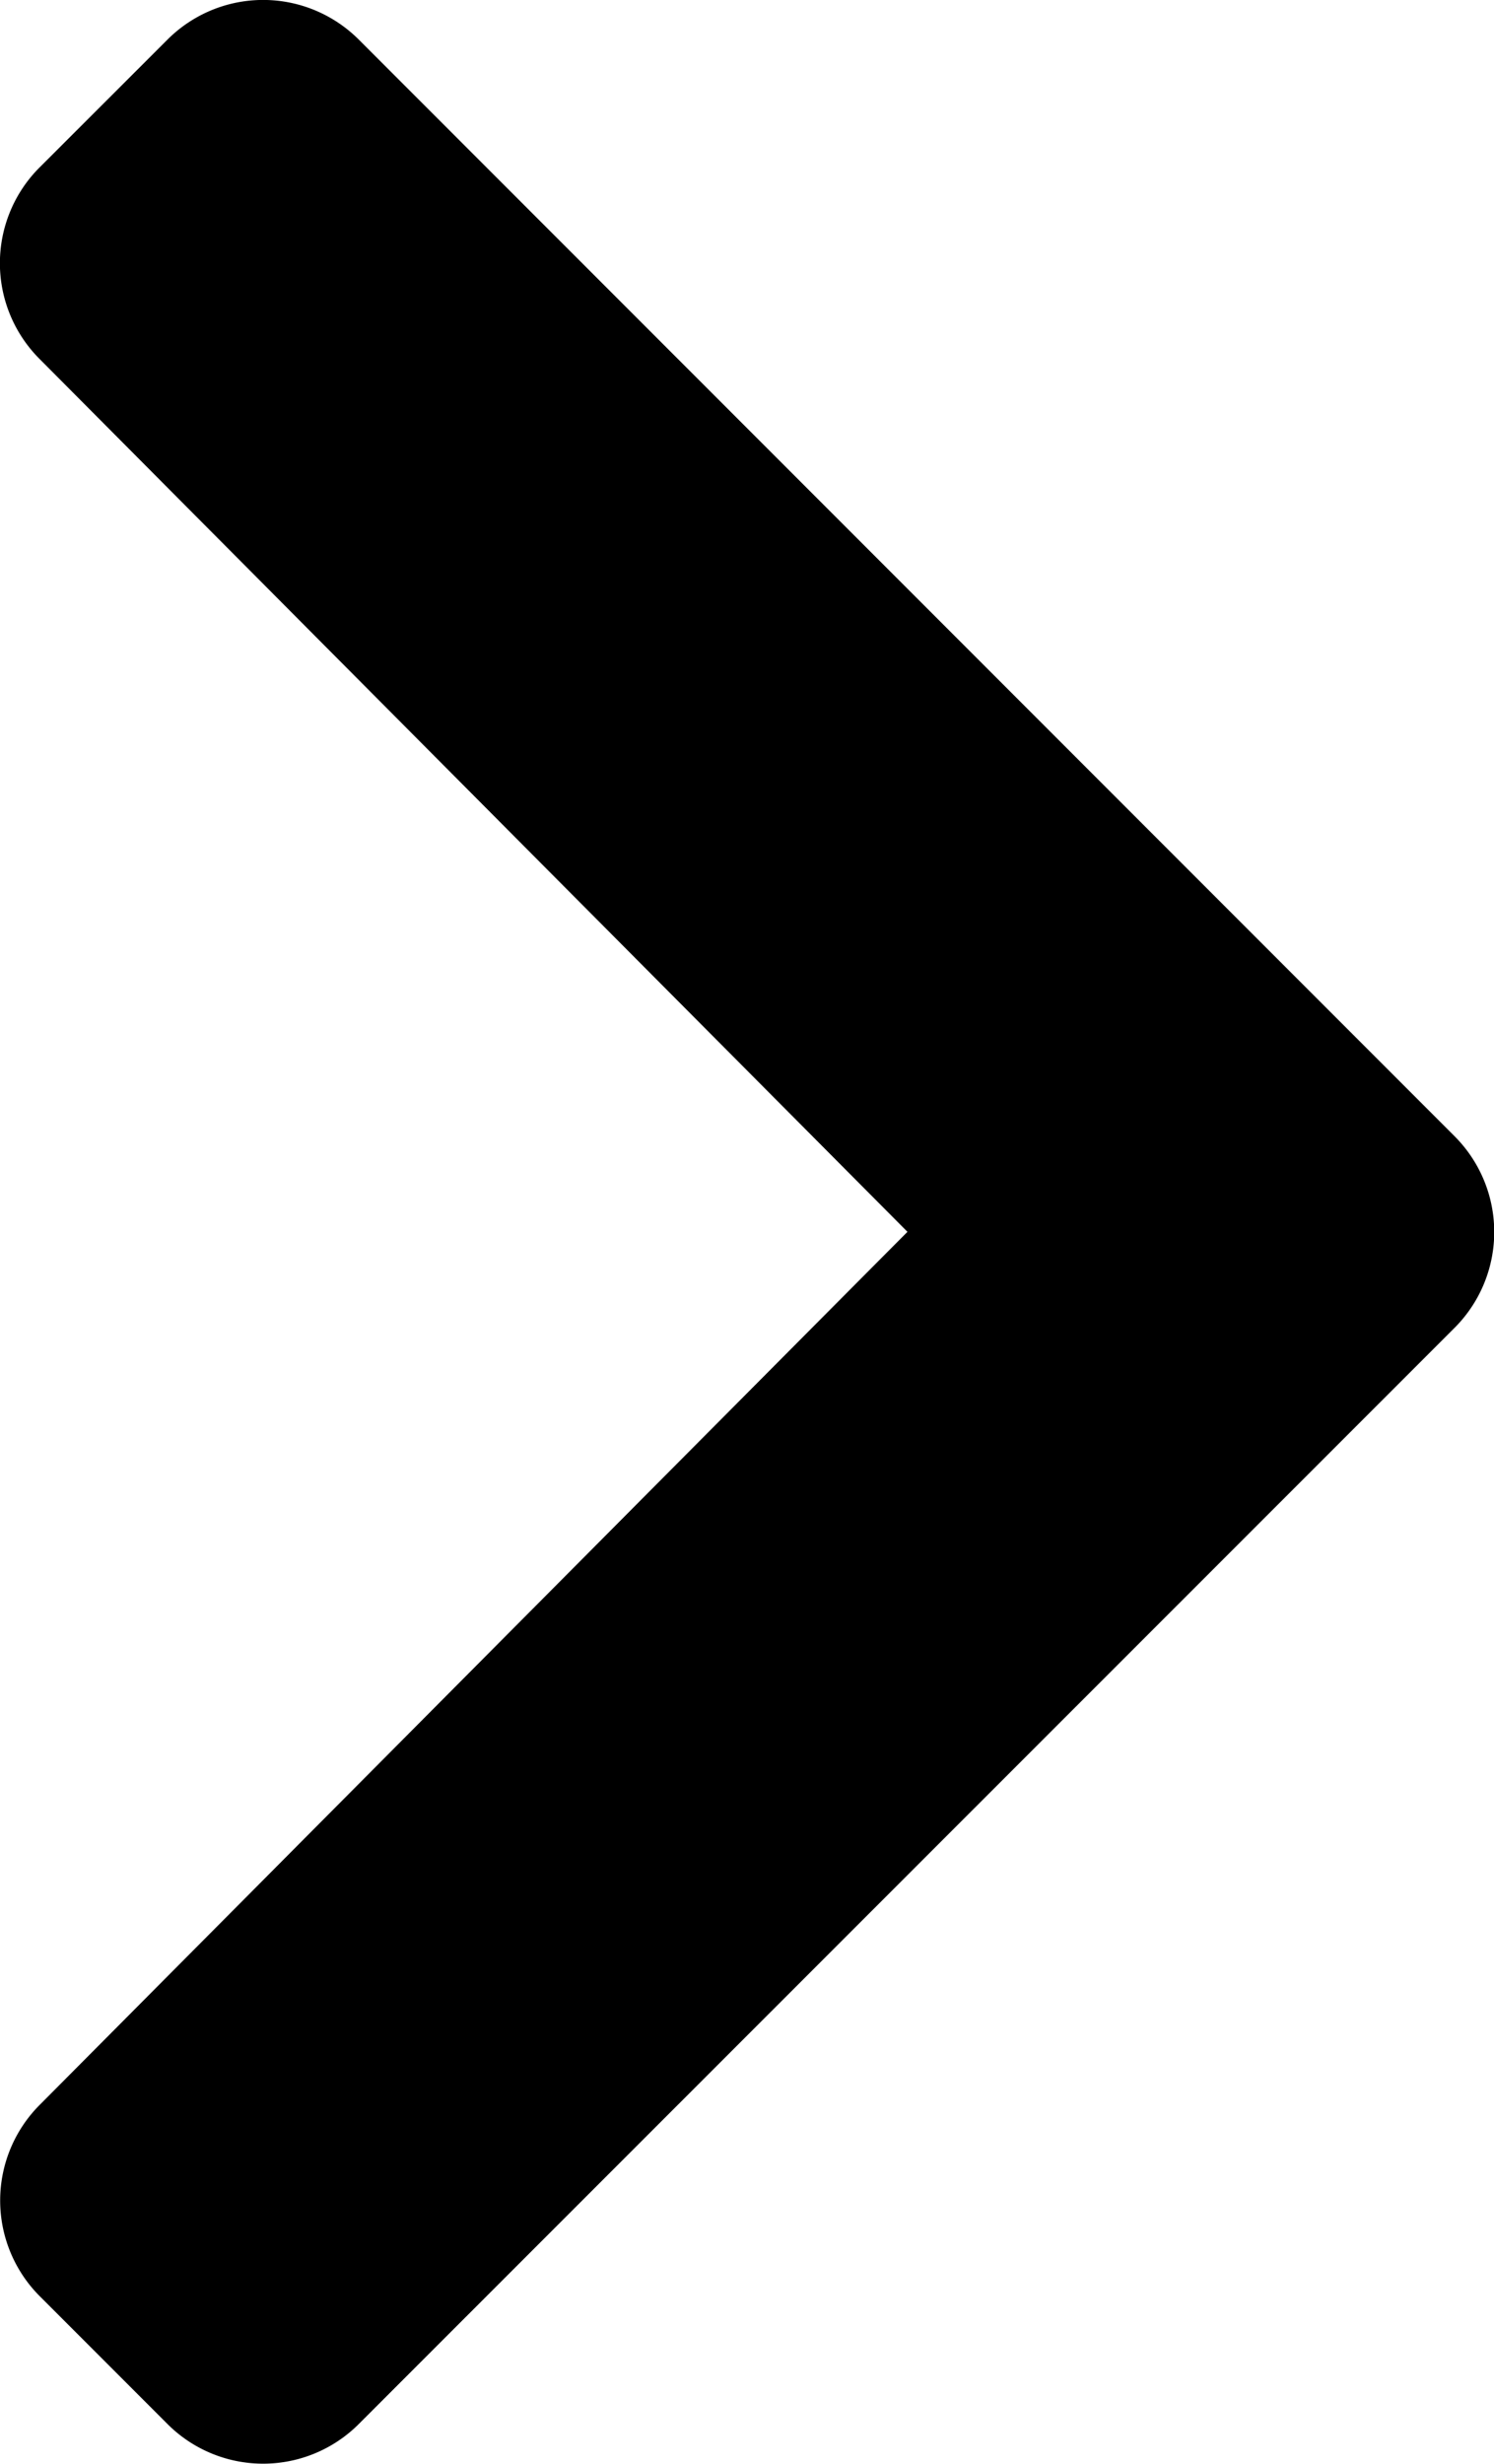 <svg xmlns="http://www.w3.org/2000/svg" width="17.397" height="28.667" viewBox="0 0 17.397 28.667">
  <path id="Icon_awesome-chevron-right" data-name="Icon awesome-chevron-right" d="M18.869,18.1,6.111,30.853a1.575,1.575,0,0,1-2.228,0L2.395,29.365a1.575,1.575,0,0,1,0-2.225L12.5,16.981,2.392,6.823a1.575,1.575,0,0,1,0-2.225L3.883,3.109a1.575,1.575,0,0,1,2.228,0L18.869,15.867A1.576,1.576,0,0,1,18.869,18.1Z" transform="translate(-1.933 -2.648)"/>
</svg>
